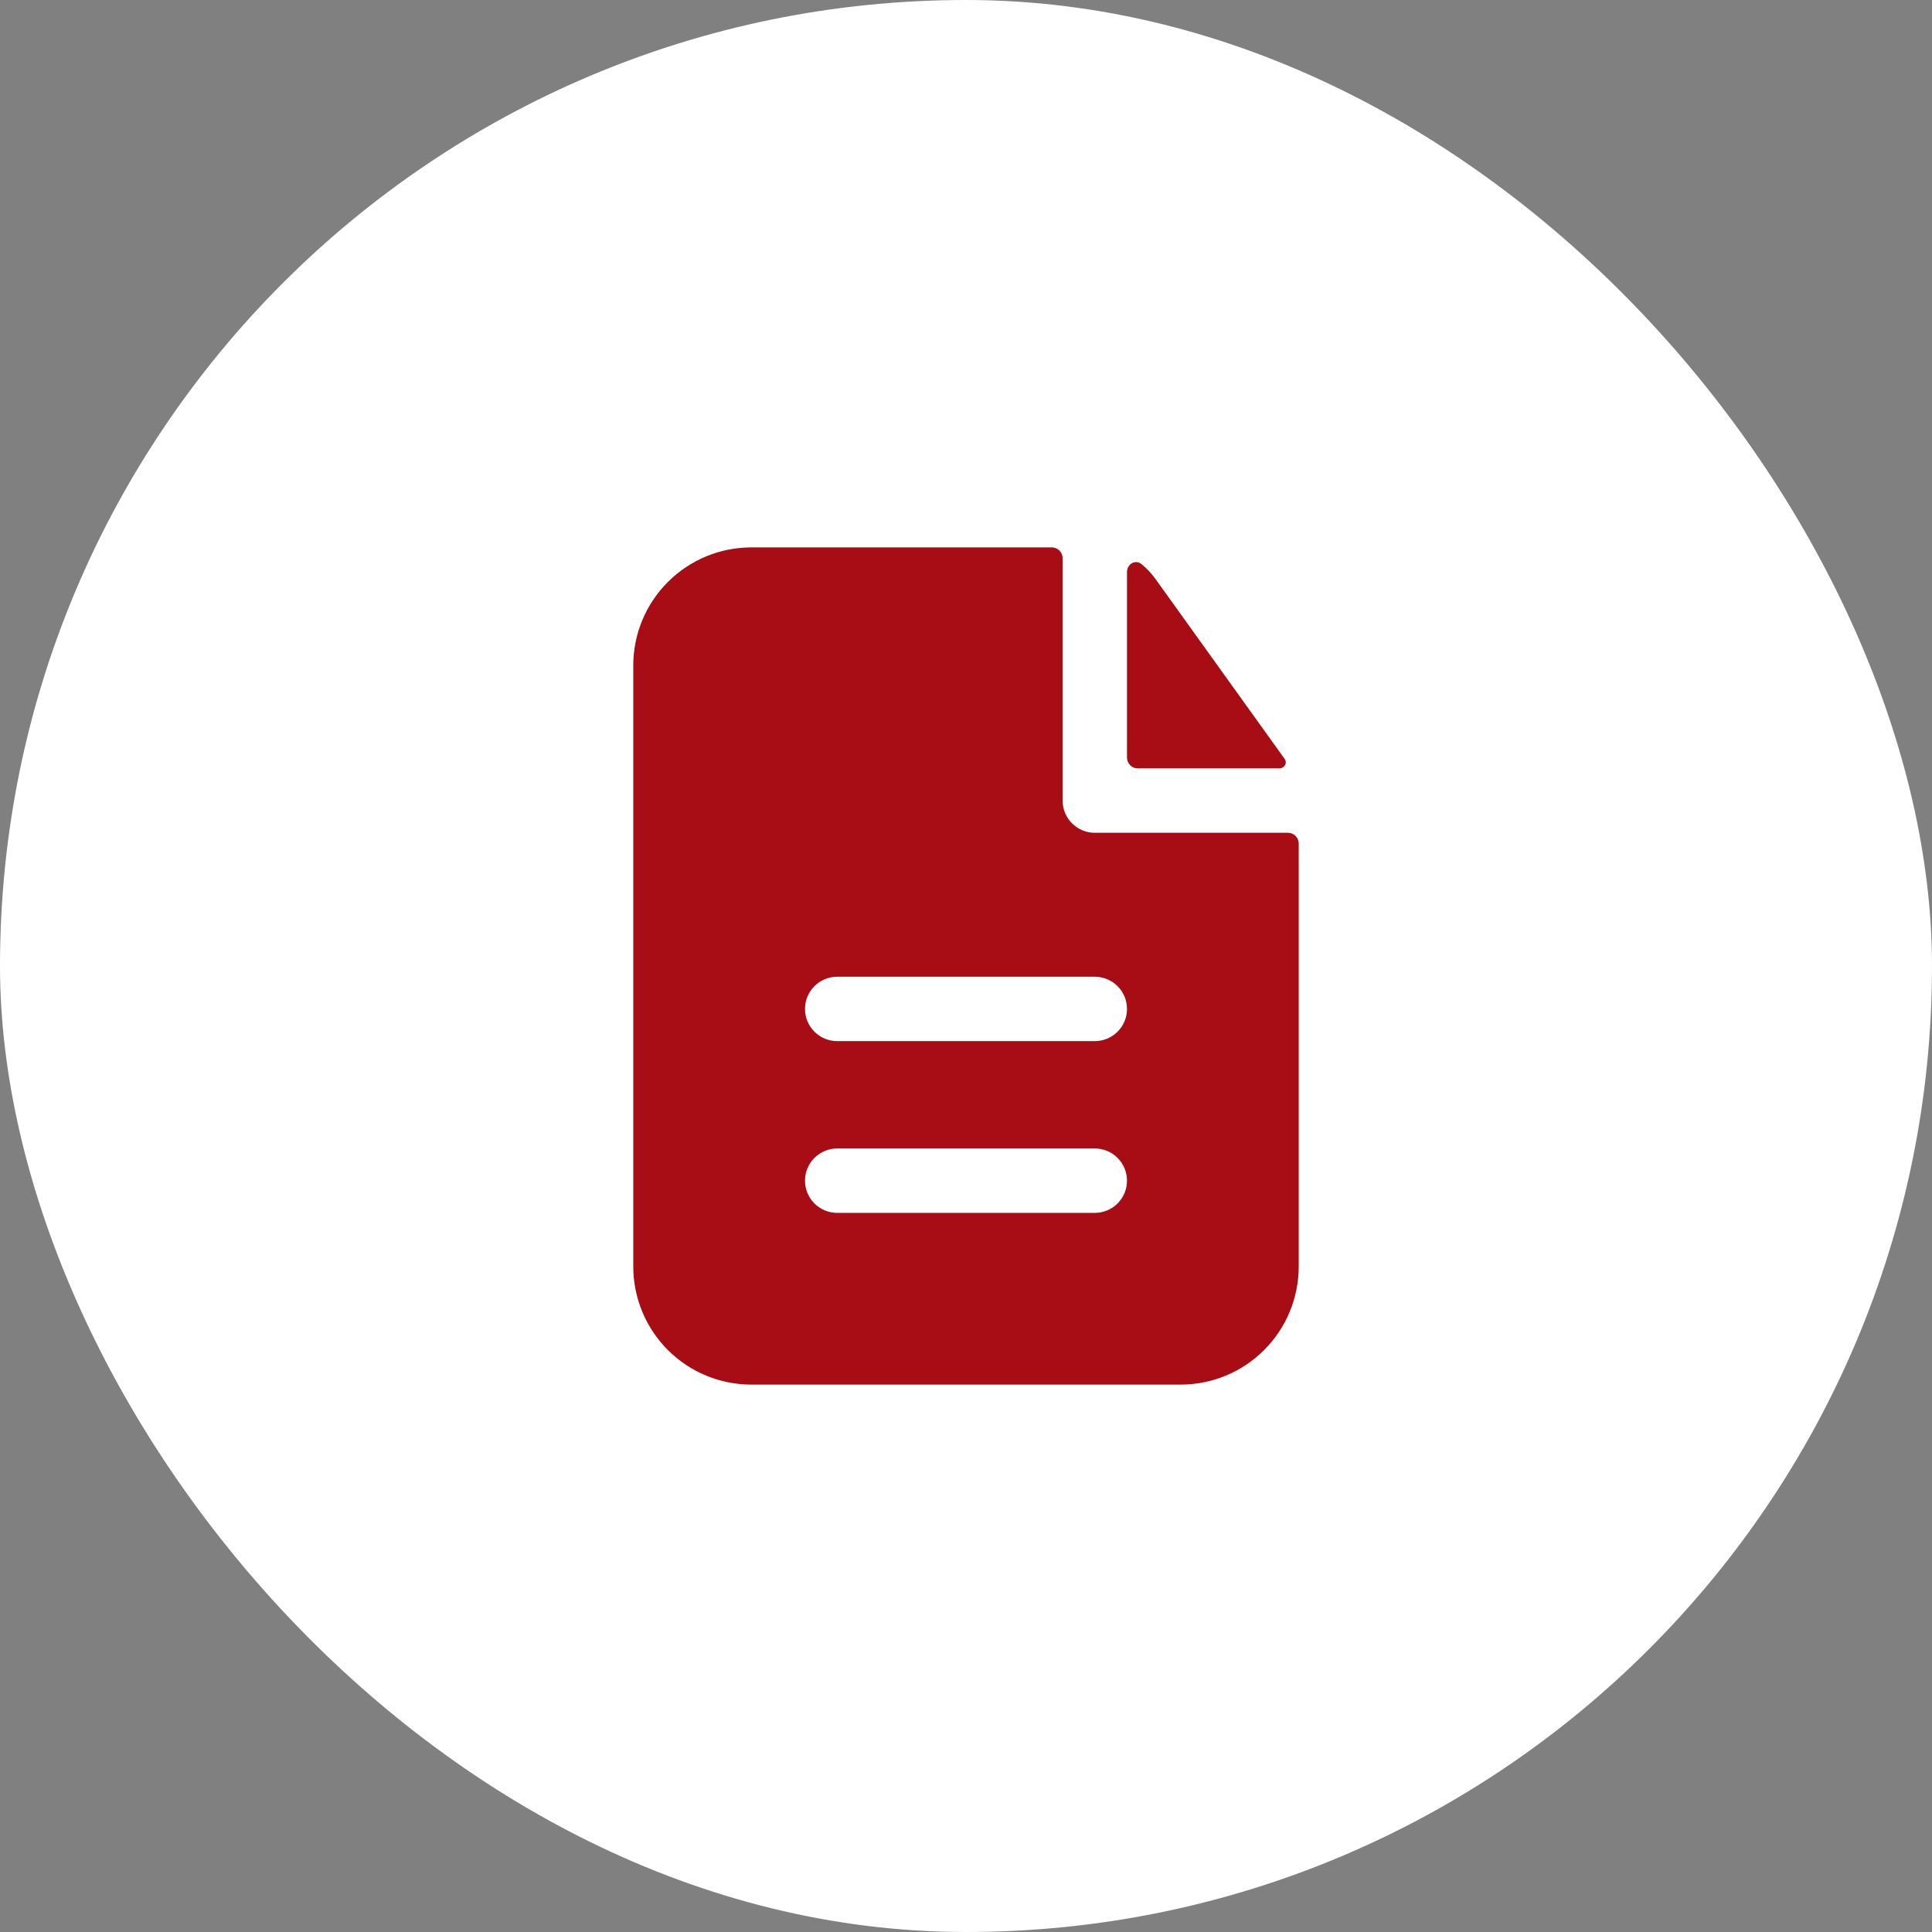 <svg width="60" height="60" viewBox="0 0 60 60" fill="none" xmlns="http://www.w3.org/2000/svg">
<rect x="0" y="0" width="60" height="60" fill="#808080" stroke="none"/>
<rect width="60" height="60" rx="30" fill="white"/>
<path fill-rule="evenodd" clip-rule="evenodd" d="M33 17.333C33 17.245 32.965 17.16 32.902 17.098C32.84 17.035 32.755 17 32.667 17H23.333C22.361 17 21.428 17.386 20.741 18.074C20.053 18.762 19.667 19.694 19.667 20.667V39.333C19.667 40.306 20.053 41.238 20.741 41.926C21.428 42.614 22.361 43 23.333 43H36.667C37.639 43 38.572 42.614 39.259 41.926C39.947 41.238 40.333 40.306 40.333 39.333V26.196C40.333 26.108 40.298 26.023 40.236 25.96C40.173 25.898 40.088 25.863 40 25.863H34C33.735 25.863 33.48 25.757 33.293 25.57C33.105 25.382 33 25.128 33 24.863V17.333ZM34 30.333C34.265 30.333 34.52 30.439 34.707 30.626C34.895 30.814 35 31.068 35 31.333C35 31.599 34.895 31.853 34.707 32.04C34.52 32.228 34.265 32.333 34 32.333H26C25.735 32.333 25.48 32.228 25.293 32.04C25.105 31.853 25 31.599 25 31.333C25 31.068 25.105 30.814 25.293 30.626C25.48 30.439 25.735 30.333 26 30.333H34ZM34 35.667C34.265 35.667 34.52 35.772 34.707 35.96C34.895 36.147 35 36.401 35 36.667C35 36.932 34.895 37.186 34.707 37.374C34.52 37.561 34.265 37.667 34 37.667H26C25.735 37.667 25.48 37.561 25.293 37.374C25.105 37.186 25 36.932 25 36.667C25 36.401 25.105 36.147 25.293 35.96C25.48 35.772 25.735 35.667 26 35.667H34Z" fill="#A80D15"/>
<path d="M35 17.765C35 17.52 35.257 17.364 35.448 17.517C35.61 17.648 35.753 17.8 35.879 17.973L39.896 23.569C39.987 23.697 39.888 23.863 39.731 23.863H35.333C35.245 23.863 35.16 23.828 35.098 23.765C35.035 23.703 35 23.618 35 23.529V17.765Z" fill="#A80D15"/>
</svg>
